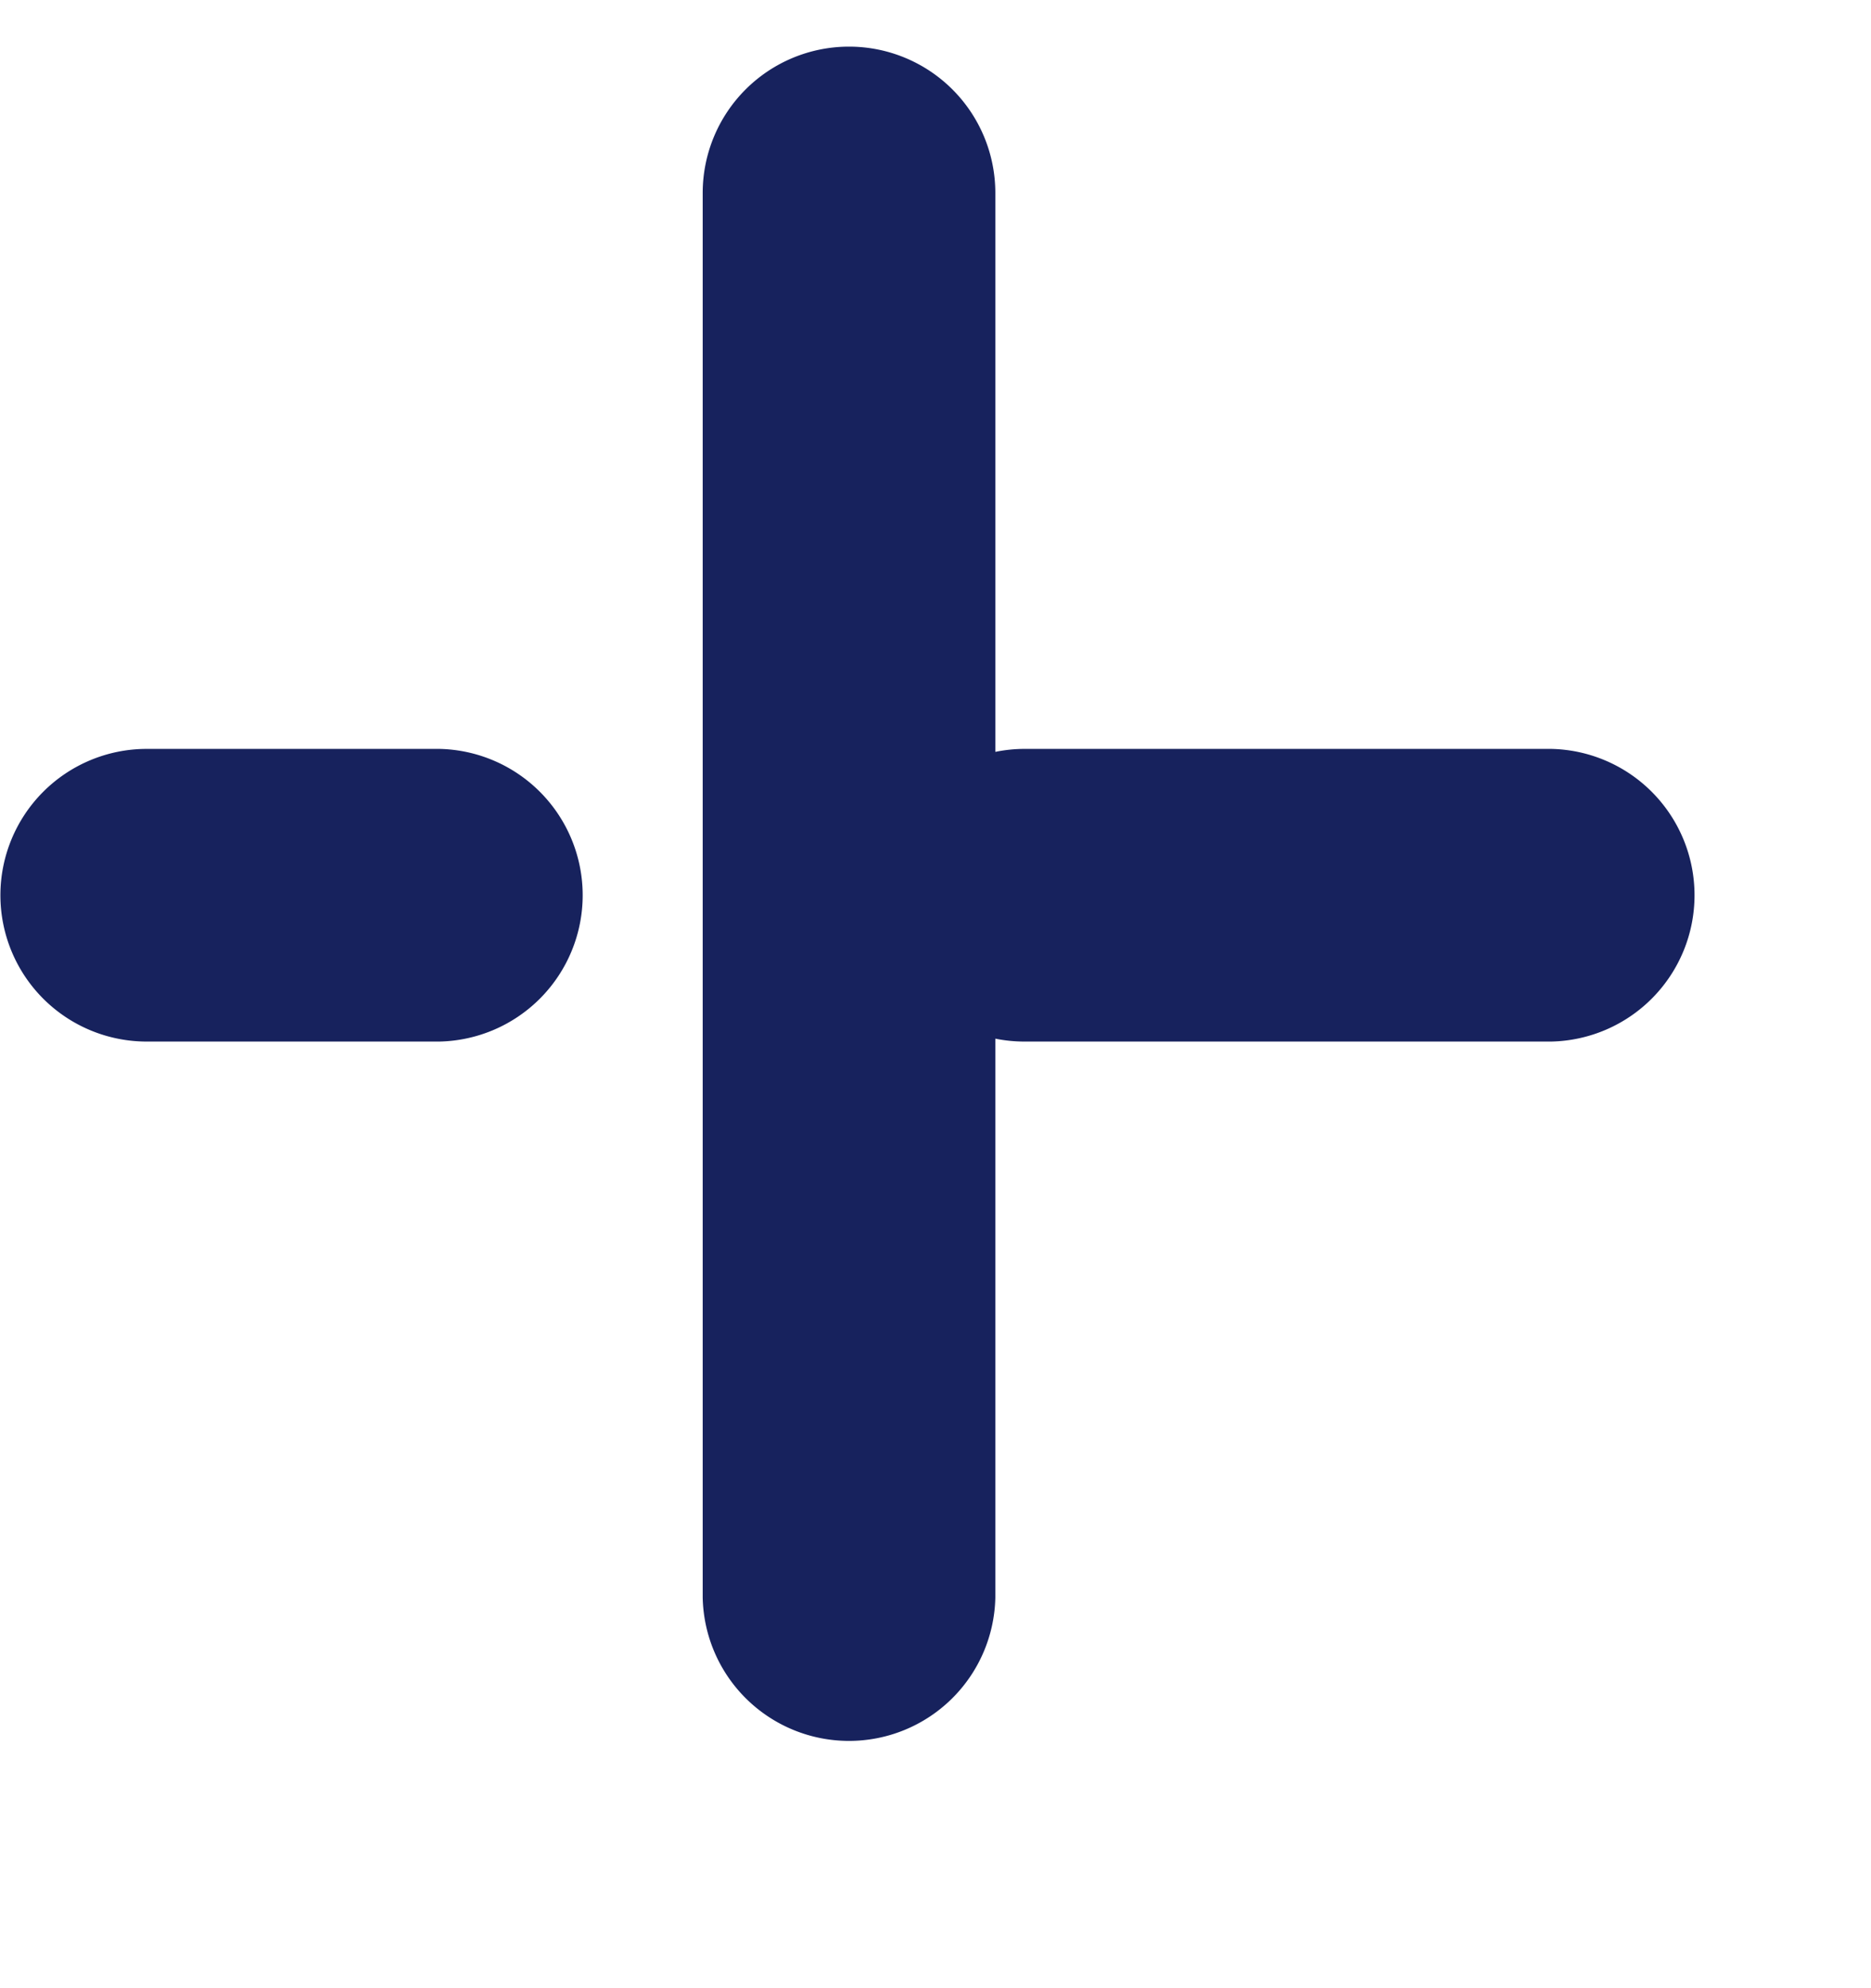 <svg xmlns="http://www.w3.org/2000/svg" width=".8cm" height=".85cm"><path fill-rule="evenodd" fill="#17225D" d="M25.068 16.83h-8.511c-.162 0-.32-.016-.472-.047v9.031a2.365 2.365 0 0 1-4.729 0V3.118a2.363 2.363 0 1 1 4.729 0v9.031c.152-.031.31-.048.472-.048h8.511a2.365 2.365 0 0 1 0 4.729zm-17.968 0H2.371a2.364 2.364 0 0 1 0-4.729H7.1a2.365 2.365 0 0 1 0 4.729z"/></svg>